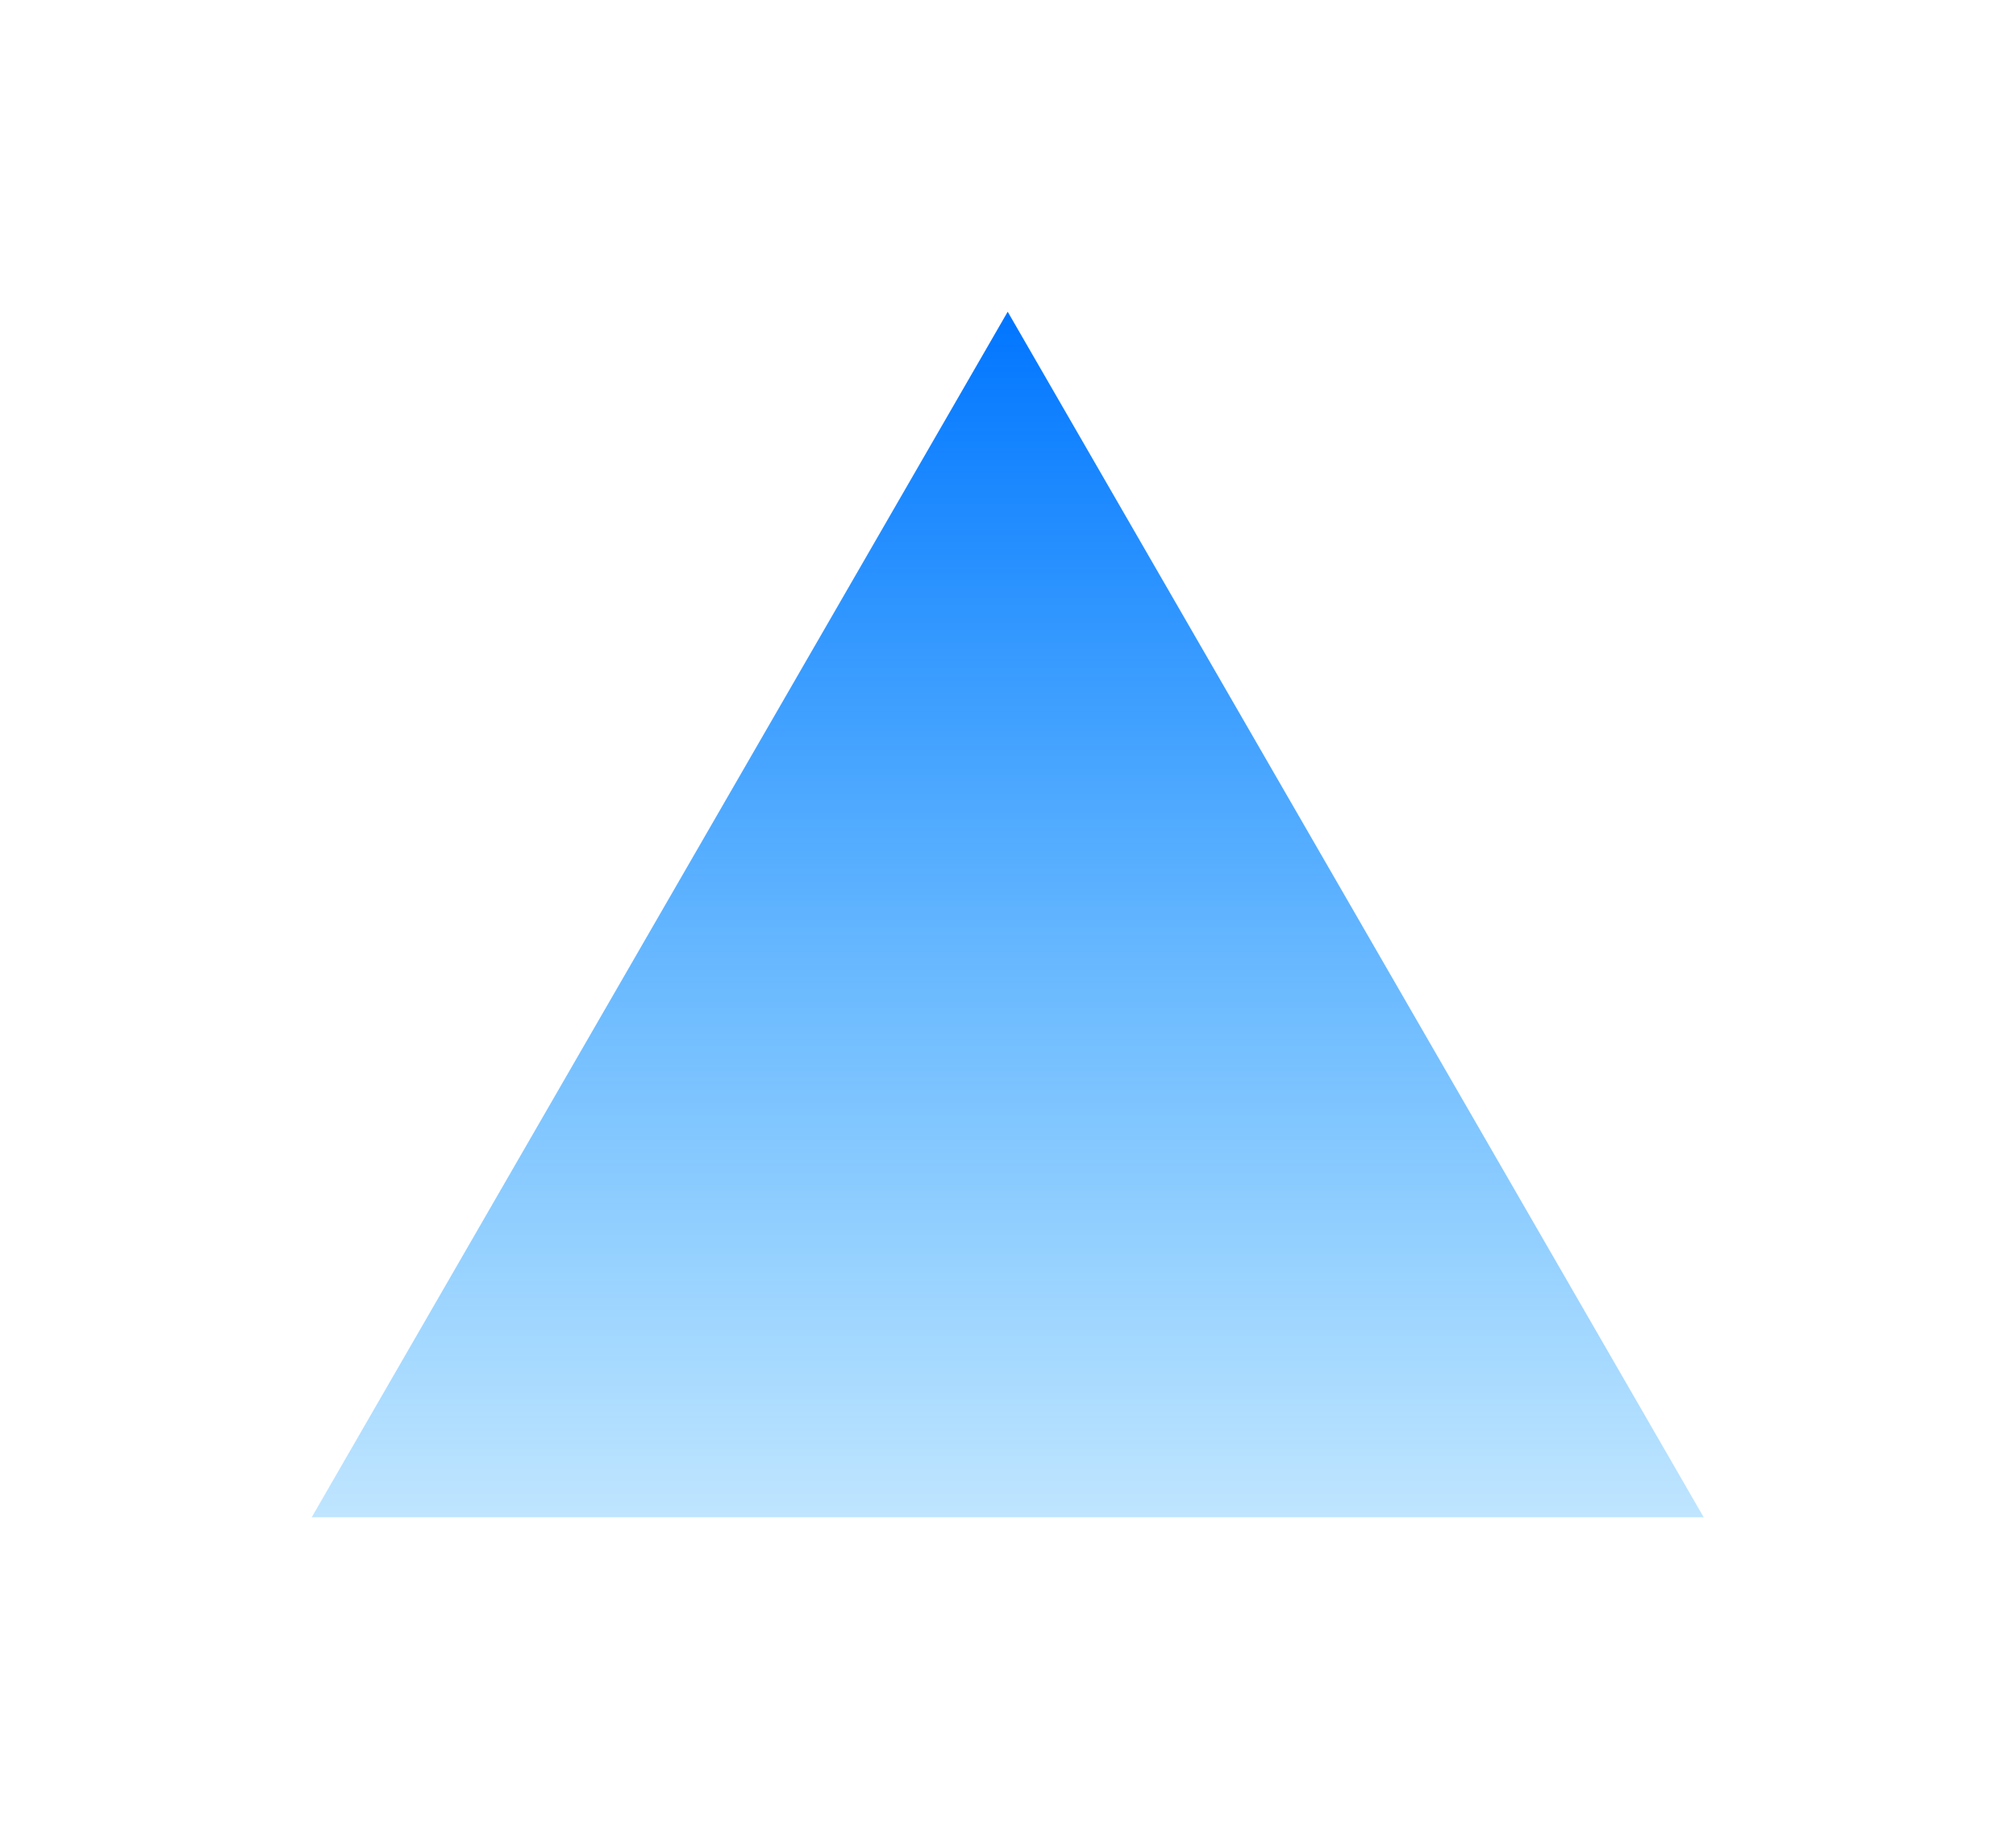 <?xml version="1.0" encoding="UTF-8"?> <svg xmlns="http://www.w3.org/2000/svg" width="819" height="743" viewBox="0 0 819 743" fill="none"> <g filter="url(#filter0_f)"> <path d="M409.38 126.633L692.128 616.367H126.632L409.38 126.633Z" fill="url(#paint0_linear)"></path> </g> <defs> <filter id="filter0_f" x="-0.001" y="-9.15836e-05" width="818.762" height="743" filterUnits="userSpaceOnUse" color-interpolation-filters="sRGB"> <feFlood flood-opacity="0" result="BackgroundImageFix"></feFlood> <feBlend mode="normal" in="SourceGraphic" in2="BackgroundImageFix" result="shape"></feBlend> <feGaussianBlur stdDeviation="15.824" result="effect1_foregroundBlur"></feGaussianBlur> </filter> <linearGradient id="paint0_linear" x1="409.38" y1="126.633" x2="409.38" y2="779.611" gradientUnits="userSpaceOnUse"> <stop stop-color="#0075FF"></stop> <stop offset="1" stop-color="#00A3FF" stop-opacity="0"></stop> </linearGradient> </defs> </svg> 